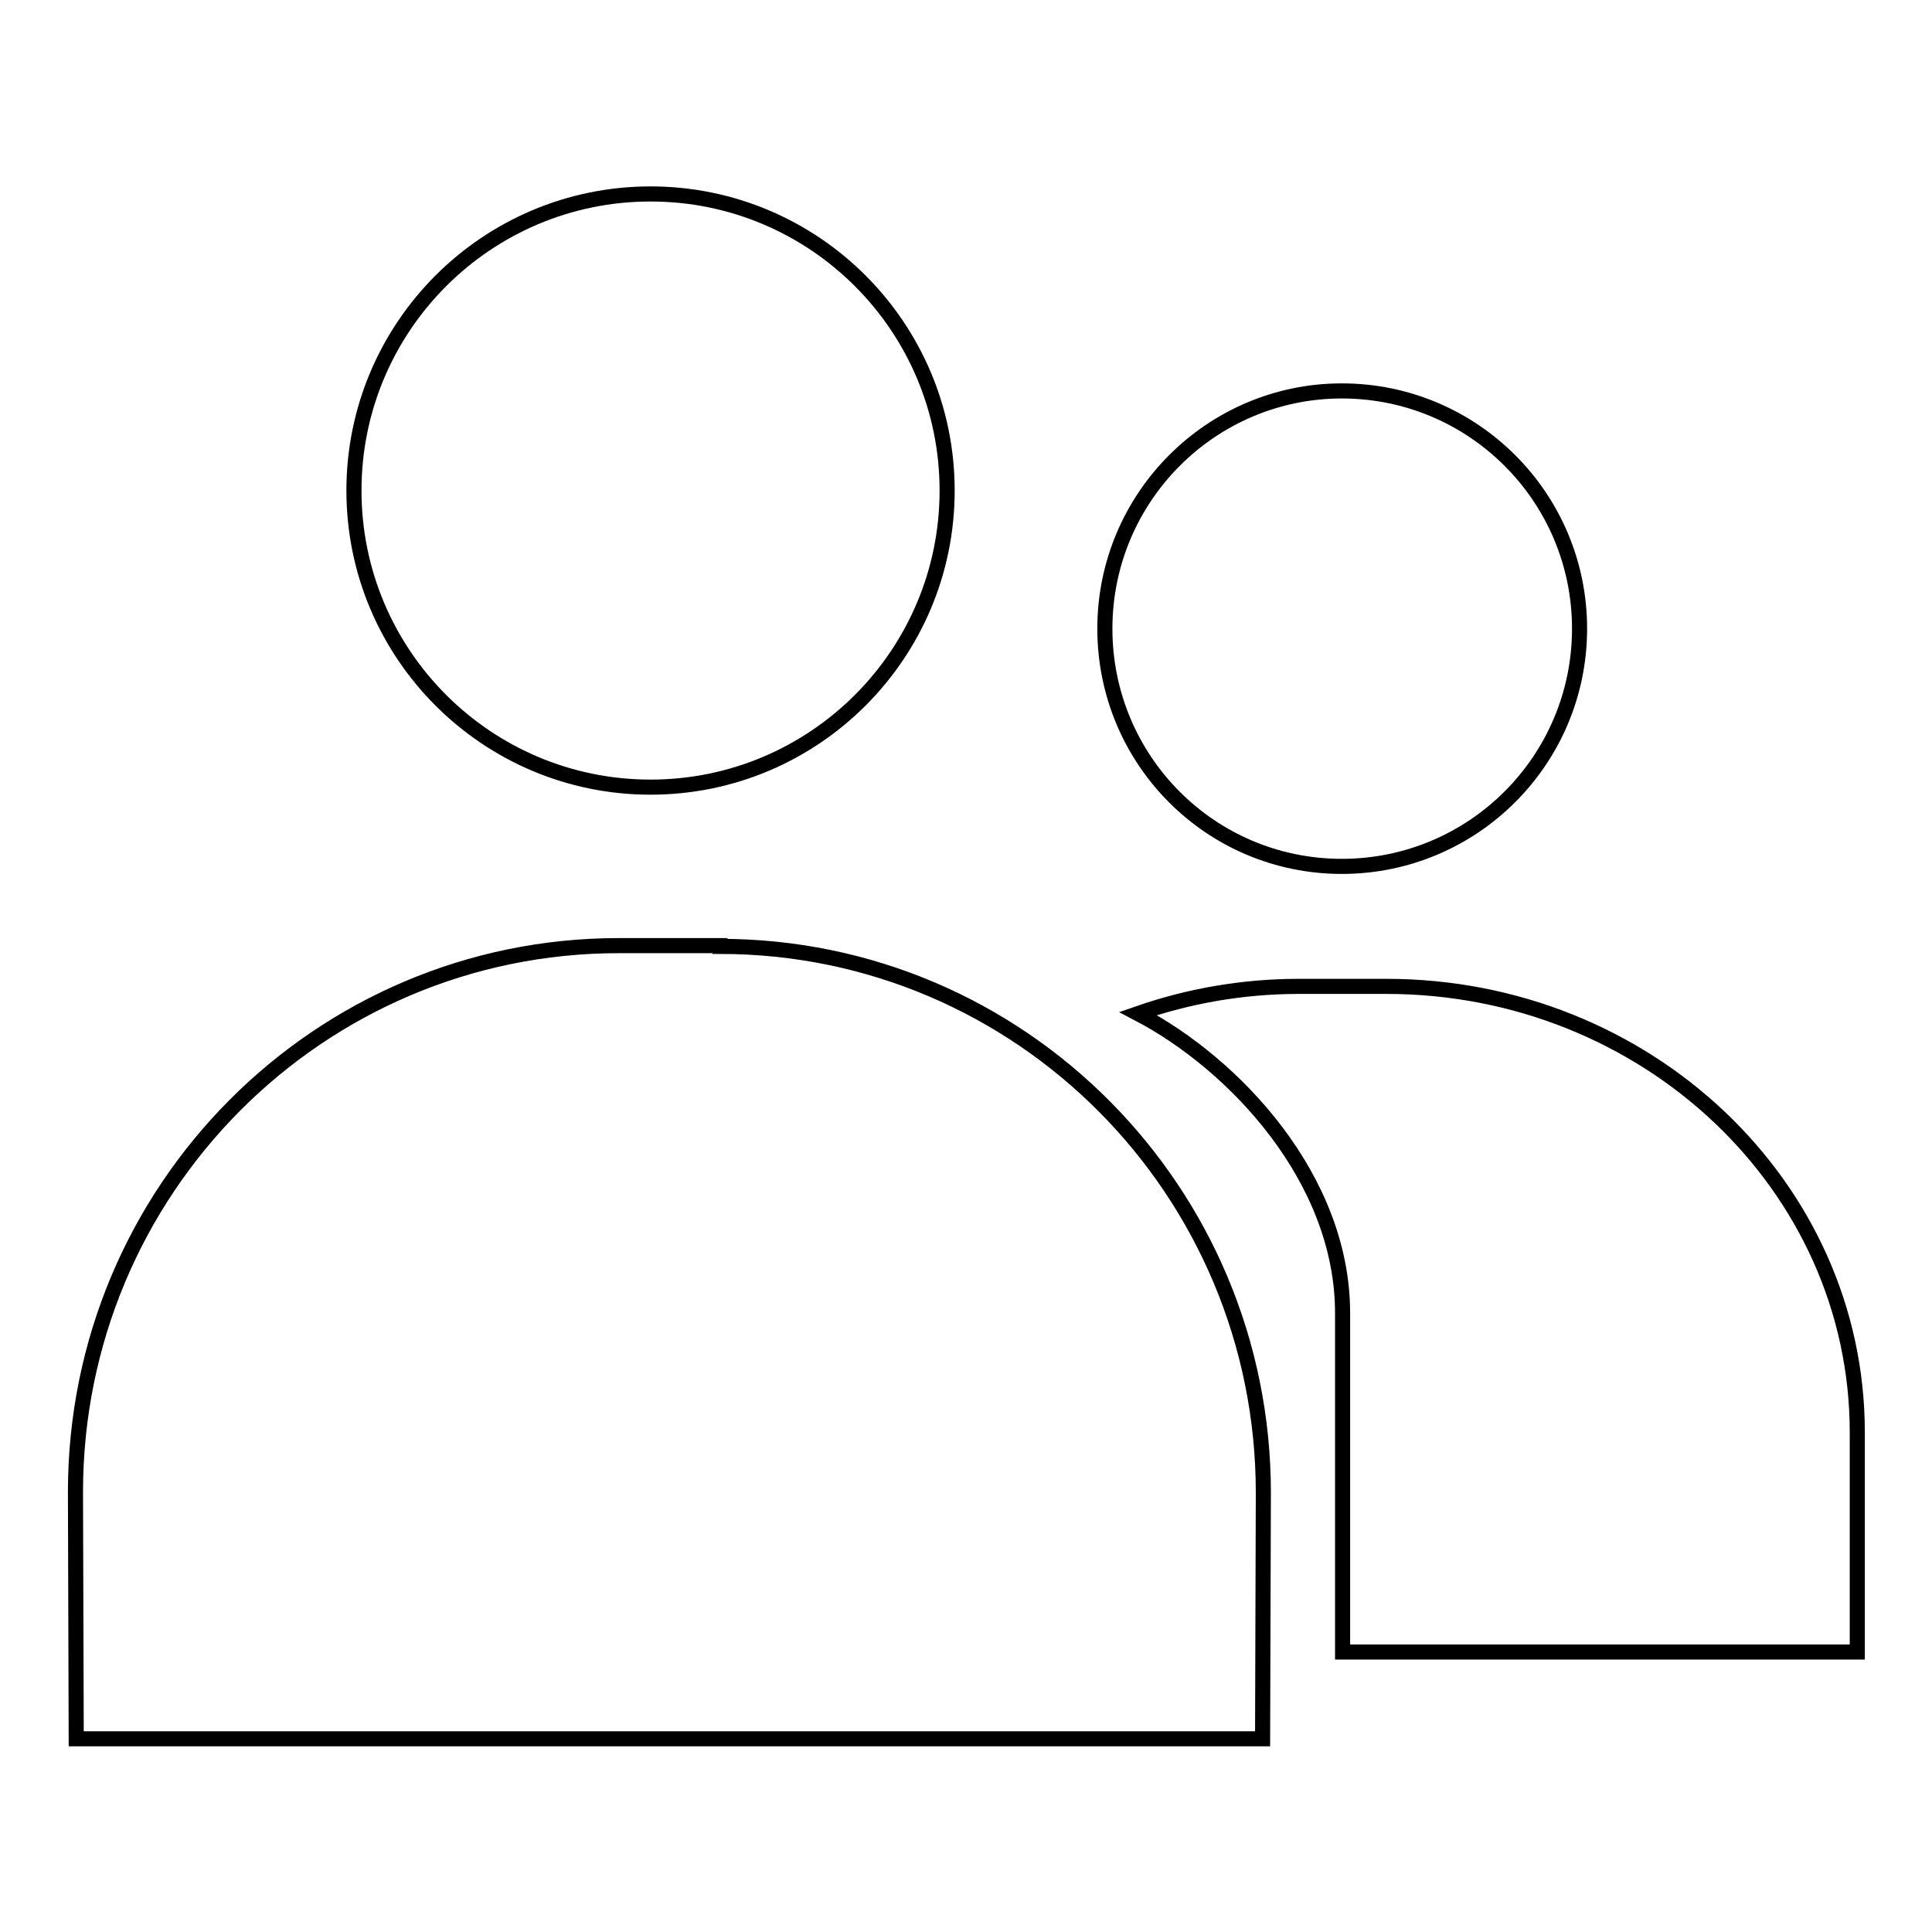 <?xml version="1.0" encoding="utf-8"?>
<!-- Svg Vector Icons : http://www.onlinewebfonts.com/icon -->
<!DOCTYPE svg PUBLIC "-//W3C//DTD SVG 1.1//EN" "http://www.w3.org/Graphics/SVG/1.1/DTD/svg11.dtd">
<svg version="1.1" xmlns="http://www.w3.org/2000/svg" xmlns:xlink="http://www.w3.org/1999/xlink" x="0px" y="0px" viewBox="0 0 256 256" enable-background="new 0 0 256 256" xml:space="preserve">
<g><g><path stroke-width="2" fill-opacity="0" stroke="#000000"  d="M177.9,218.8V174c0-17.8-14.3-33-27.1-39.7c6.6-2.3,13.8-3.6,21.3-3.6h11.6c34.4,0,62.4,26.4,62.4,59.1v29.1H177.9L177.9,218.8z M177.8,114.8c-17.4,0-31.4-14.1-31.4-31.5c0-17.4,14.1-31.5,31.4-31.5c17.4,0,31.5,14.1,31.5,31.5C209.3,100.7,195.2,114.8,177.8,114.8z M86.2,104.3c-21.7,0-39.3-17.6-39.3-39.3c0-21.7,17.6-39.3,39.3-39.3c21.7,0,39.3,17.6,39.3,39.3C125.5,86.7,107.9,104.3,86.2,104.3z M95.4,125.4c39.8,0,72,32.4,72,72.4l-0.1,32.6H10.1L10,197.7c0-40,32.2-72.4,72-72.4H95.4z"/></g></g>
</svg>